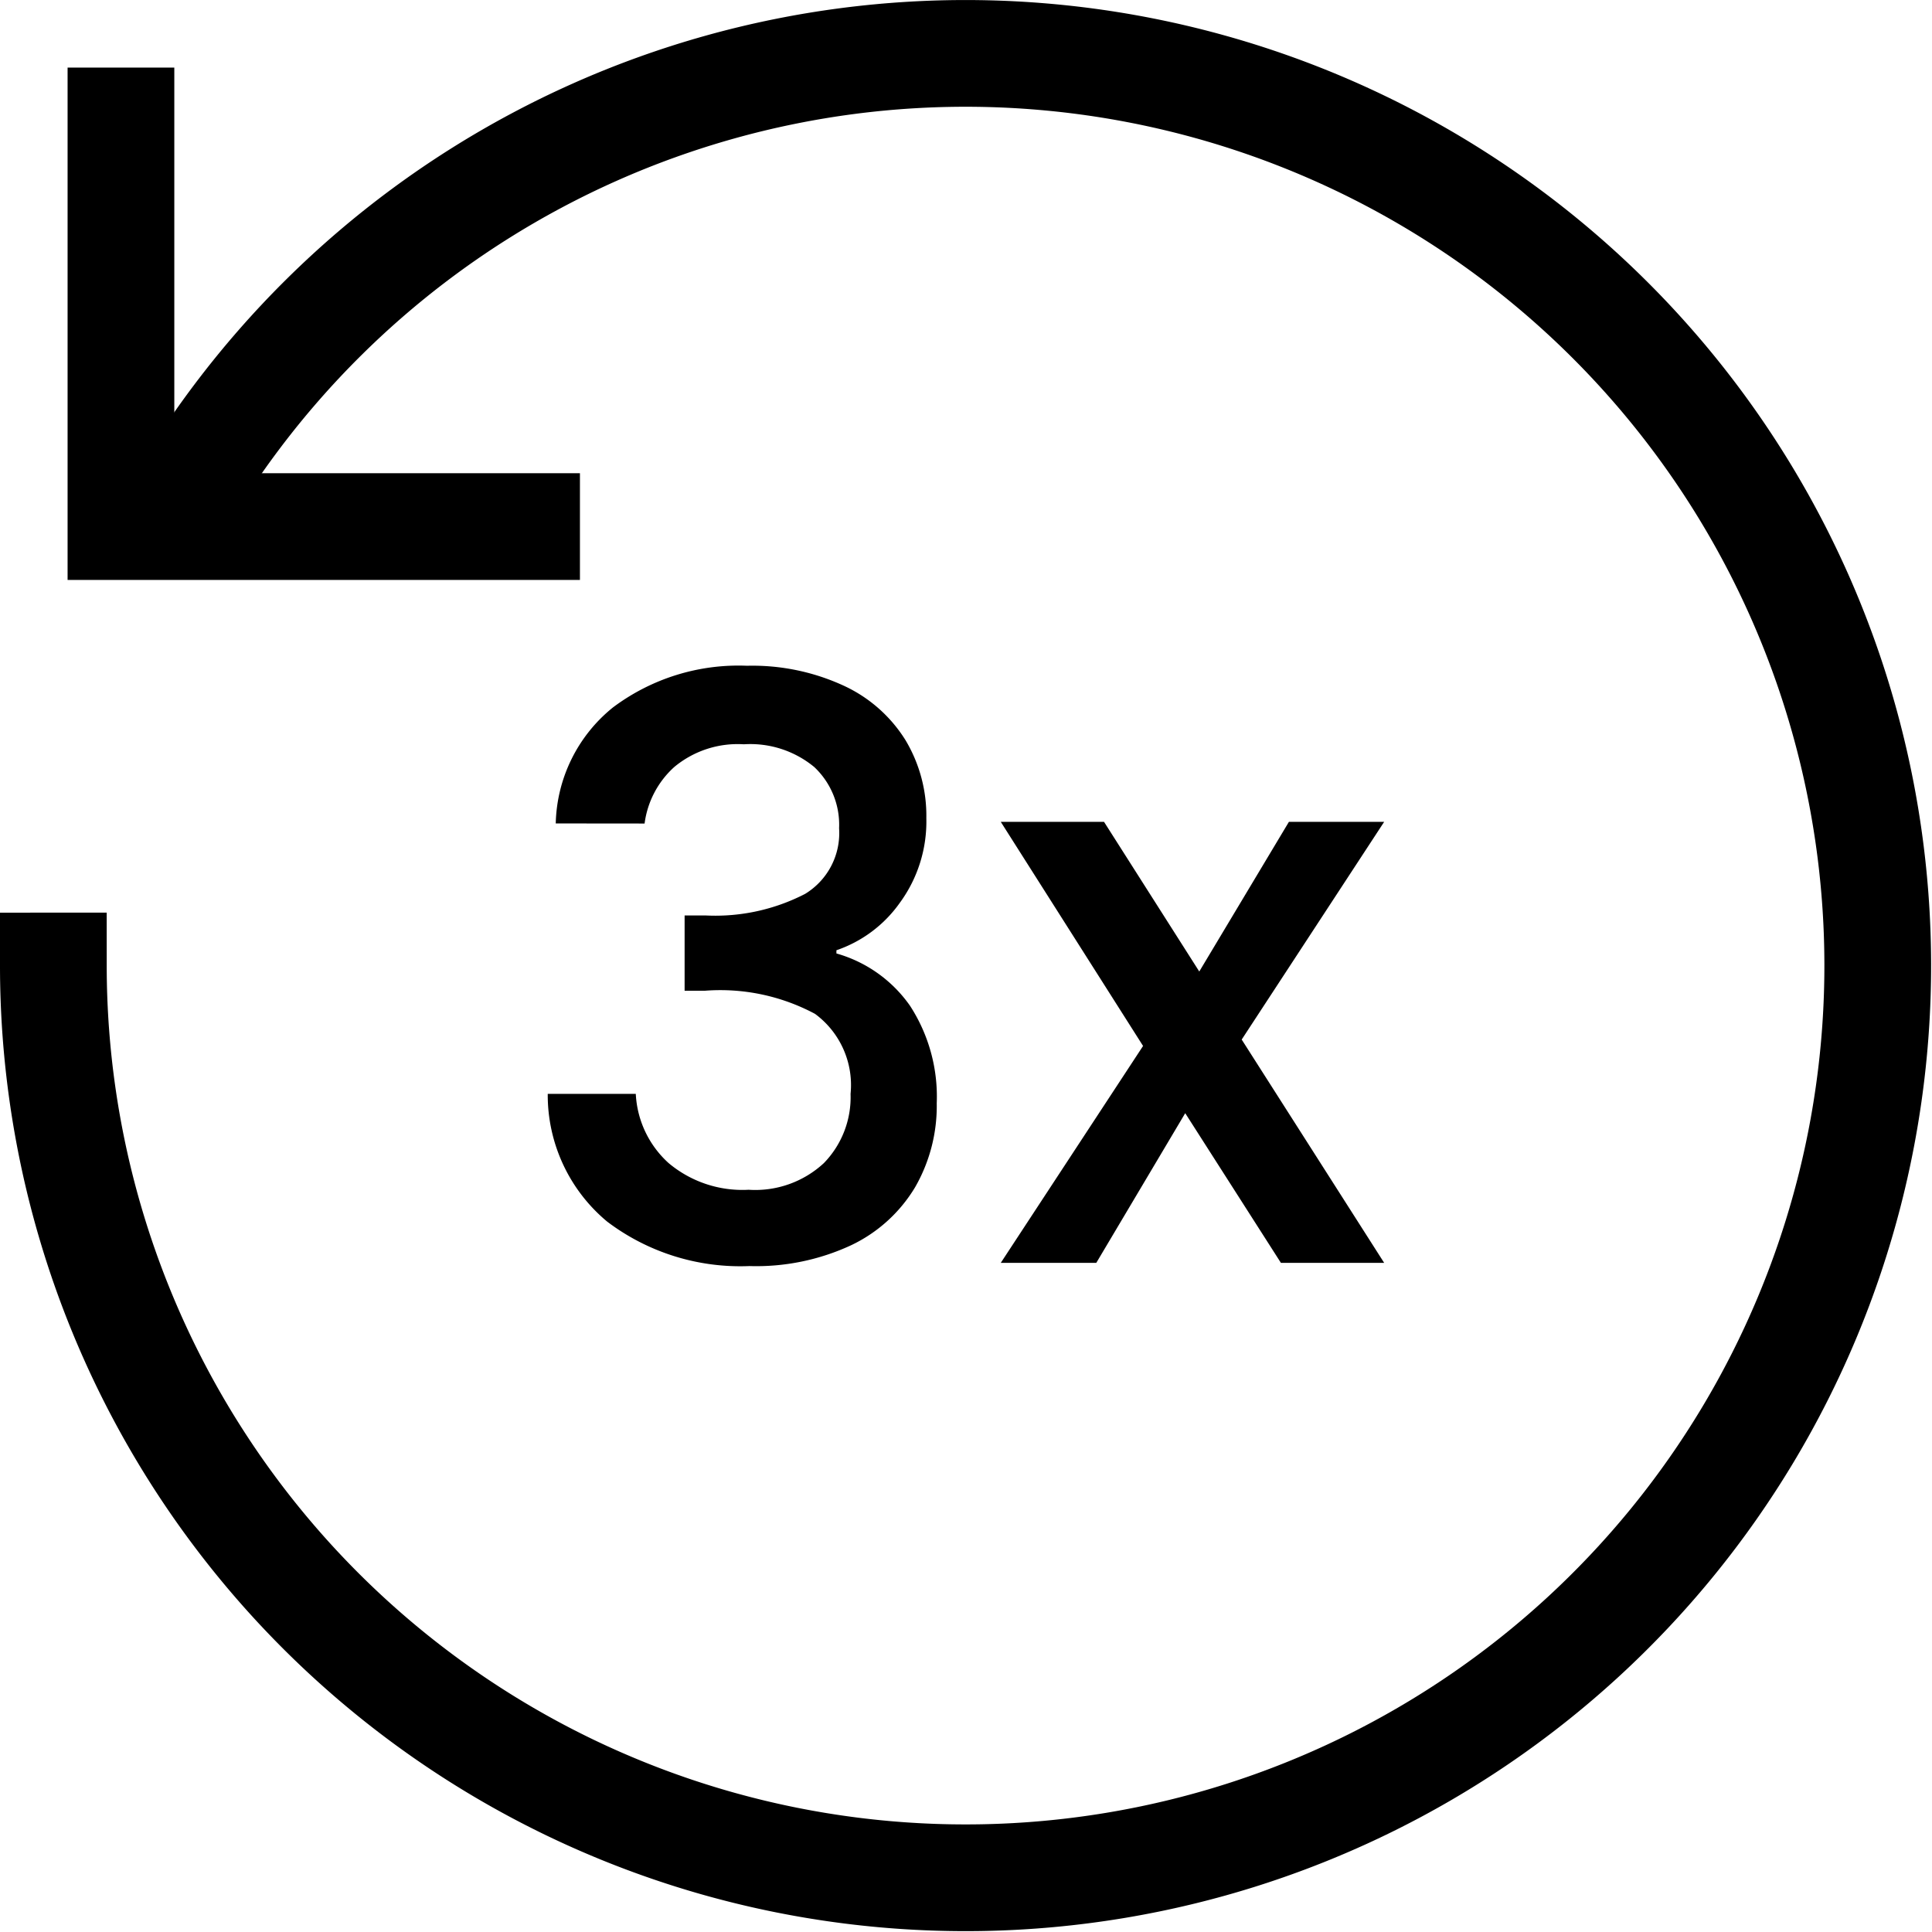 <svg xmlns="http://www.w3.org/2000/svg" width="21.724" height="21.724" viewBox="0 0 21.724 21.724">
  <g id="Group_136103" data-name="Group 136103" transform="translate(-709.3 -525.887)">
    <path id="Path_187116" data-name="Path 187116" d="M.522-4.941a1.724,1.724,0,0,1,.644-1.305,2.35,2.35,0,0,1,1.507-.468,2.45,2.45,0,0,1,1.089.225,1.613,1.613,0,0,1,.693.612A1.654,1.654,0,0,1,4.689-5a1.545,1.545,0,0,1-.3.954,1.444,1.444,0,0,1-.711.531v.036a1.511,1.511,0,0,1,.828.589,1.875,1.875,0,0,1,.3,1.094,1.832,1.832,0,0,1-.243.945,1.678,1.678,0,0,1-.72.653A2.531,2.531,0,0,1,2.7.036a2.48,2.48,0,0,1-1.6-.5A1.851,1.851,0,0,1,.432-1.9h.99a1.123,1.123,0,0,0,.369.778,1.29,1.29,0,0,0,.9.3,1.134,1.134,0,0,0,.846-.3,1.062,1.062,0,0,0,.3-.778.994.994,0,0,0-.4-.9A2.257,2.257,0,0,0,2.2-3.06H1.971v-.846h.243a2.2,2.2,0,0,0,1.112-.243.8.8,0,0,0,.382-.738.89.89,0,0,0-.279-.688,1.128,1.128,0,0,0-.792-.256,1.114,1.114,0,0,0-.783.256,1.036,1.036,0,0,0-.333.635Zm7.713,2.43L9.837,0H8.676L7.6-1.683,6.6,0H5.526l1.6-2.439-1.6-2.52H6.687L7.758-3.276,8.766-4.959H9.837Z" transform="translate(715.027 540.087)"/>
    <g id="Group_136103-2" data-name="Group 136103" transform="translate(708.4 524.987)">
      <path id="Path_187114" data-name="Path 187114" d="M1.5,11.762A10.257,10.257,0,1,0,2.766,6.821L2.8,6.752" transform="translate(0 0)" fill="none" stroke="#000" stroke-linecap="square" stroke-width="1.2"/>
      <path id="Path_187115" data-name="Path 187115" d="M2.1,2.1V6.661H6.661" transform="translate(0.16 0.16)" fill="none" stroke="#000" stroke-linecap="square" stroke-width="1.2"/>
    </g>
  </g>
</svg>
